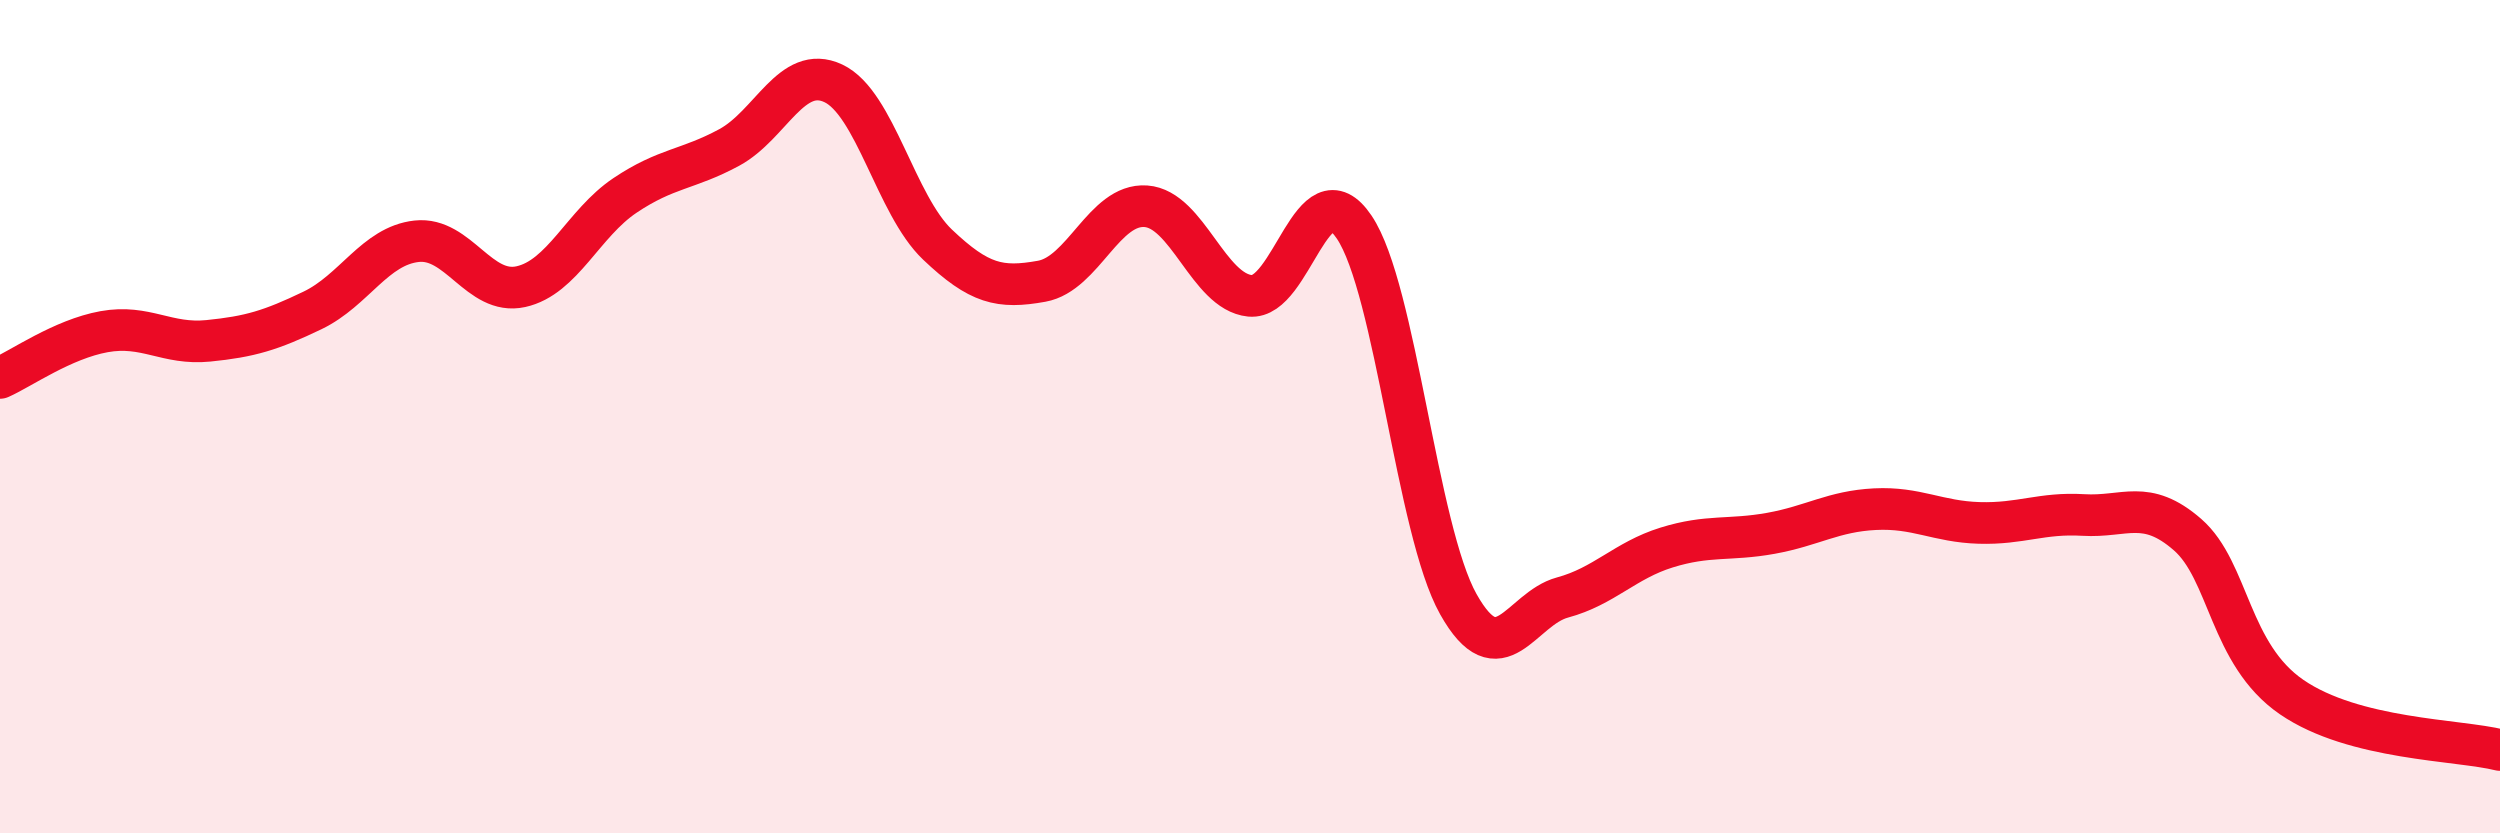 
    <svg width="60" height="20" viewBox="0 0 60 20" xmlns="http://www.w3.org/2000/svg">
      <path
        d="M 0,9.07 C 0.5,8.85 1.5,8.14 2.5,7.96 C 3.5,7.78 4,8.28 5,8.18 C 6,8.08 6.5,7.93 7.5,7.45 C 8.5,6.97 9,5.9 10,5.79 C 11,5.68 11.5,7.1 12.5,6.88 C 13.5,6.66 14,5.36 15,4.69 C 16,4.02 16.5,4.08 17.5,3.54 C 18.5,3 19,1.53 20,2 C 21,2.47 21.5,4.92 22.5,5.87 C 23.5,6.82 24,6.93 25,6.75 C 26,6.57 26.5,4.88 27.5,4.95 C 28.5,5.02 29,7 30,7.1 C 31,7.2 31.5,3.97 32.5,5.45 C 33.5,6.93 34,12.72 35,14.5 C 36,16.28 36.5,14.61 37.5,14.34 C 38.5,14.07 39,13.45 40,13.14 C 41,12.83 41.5,12.98 42.5,12.8 C 43.5,12.62 44,12.27 45,12.22 C 46,12.17 46.5,12.52 47.5,12.55 C 48.5,12.58 49,12.3 50,12.36 C 51,12.42 51.5,11.96 52.5,12.83 C 53.5,13.7 53.5,15.7 55,16.73 C 56.5,17.76 59,17.75 60,18L60 20L0 20Z"
        fill="#EB0A25"
        opacity="0.1"
        stroke-linecap="round"
        stroke-linejoin="round"
      />
      <path
        d="M 0,9.07 C 0.5,8.85 1.5,8.14 2.5,7.96 C 3.5,7.78 4,8.28 5,8.18 C 6,8.08 6.5,7.93 7.5,7.45 C 8.5,6.97 9,5.9 10,5.79 C 11,5.68 11.5,7.1 12.5,6.88 C 13.5,6.66 14,5.36 15,4.69 C 16,4.02 16.5,4.08 17.5,3.54 C 18.5,3 19,1.53 20,2 C 21,2.47 21.5,4.92 22.5,5.87 C 23.5,6.82 24,6.93 25,6.75 C 26,6.57 26.5,4.88 27.5,4.95 C 28.5,5.02 29,7 30,7.1 C 31,7.2 31.5,3.97 32.5,5.45 C 33.5,6.93 34,12.72 35,14.5 C 36,16.28 36.5,14.61 37.5,14.34 C 38.5,14.07 39,13.45 40,13.14 C 41,12.83 41.5,12.98 42.5,12.8 C 43.5,12.62 44,12.27 45,12.22 C 46,12.17 46.5,12.52 47.5,12.55 C 48.5,12.58 49,12.3 50,12.36 C 51,12.42 51.5,11.96 52.5,12.83 C 53.5,13.7 53.5,15.7 55,16.73 C 56.5,17.76 59,17.75 60,18"
        stroke="#EB0A25"
        stroke-width="1"
        fill="none"
        stroke-linecap="round"
        stroke-linejoin="round"
      />
    </svg>
  